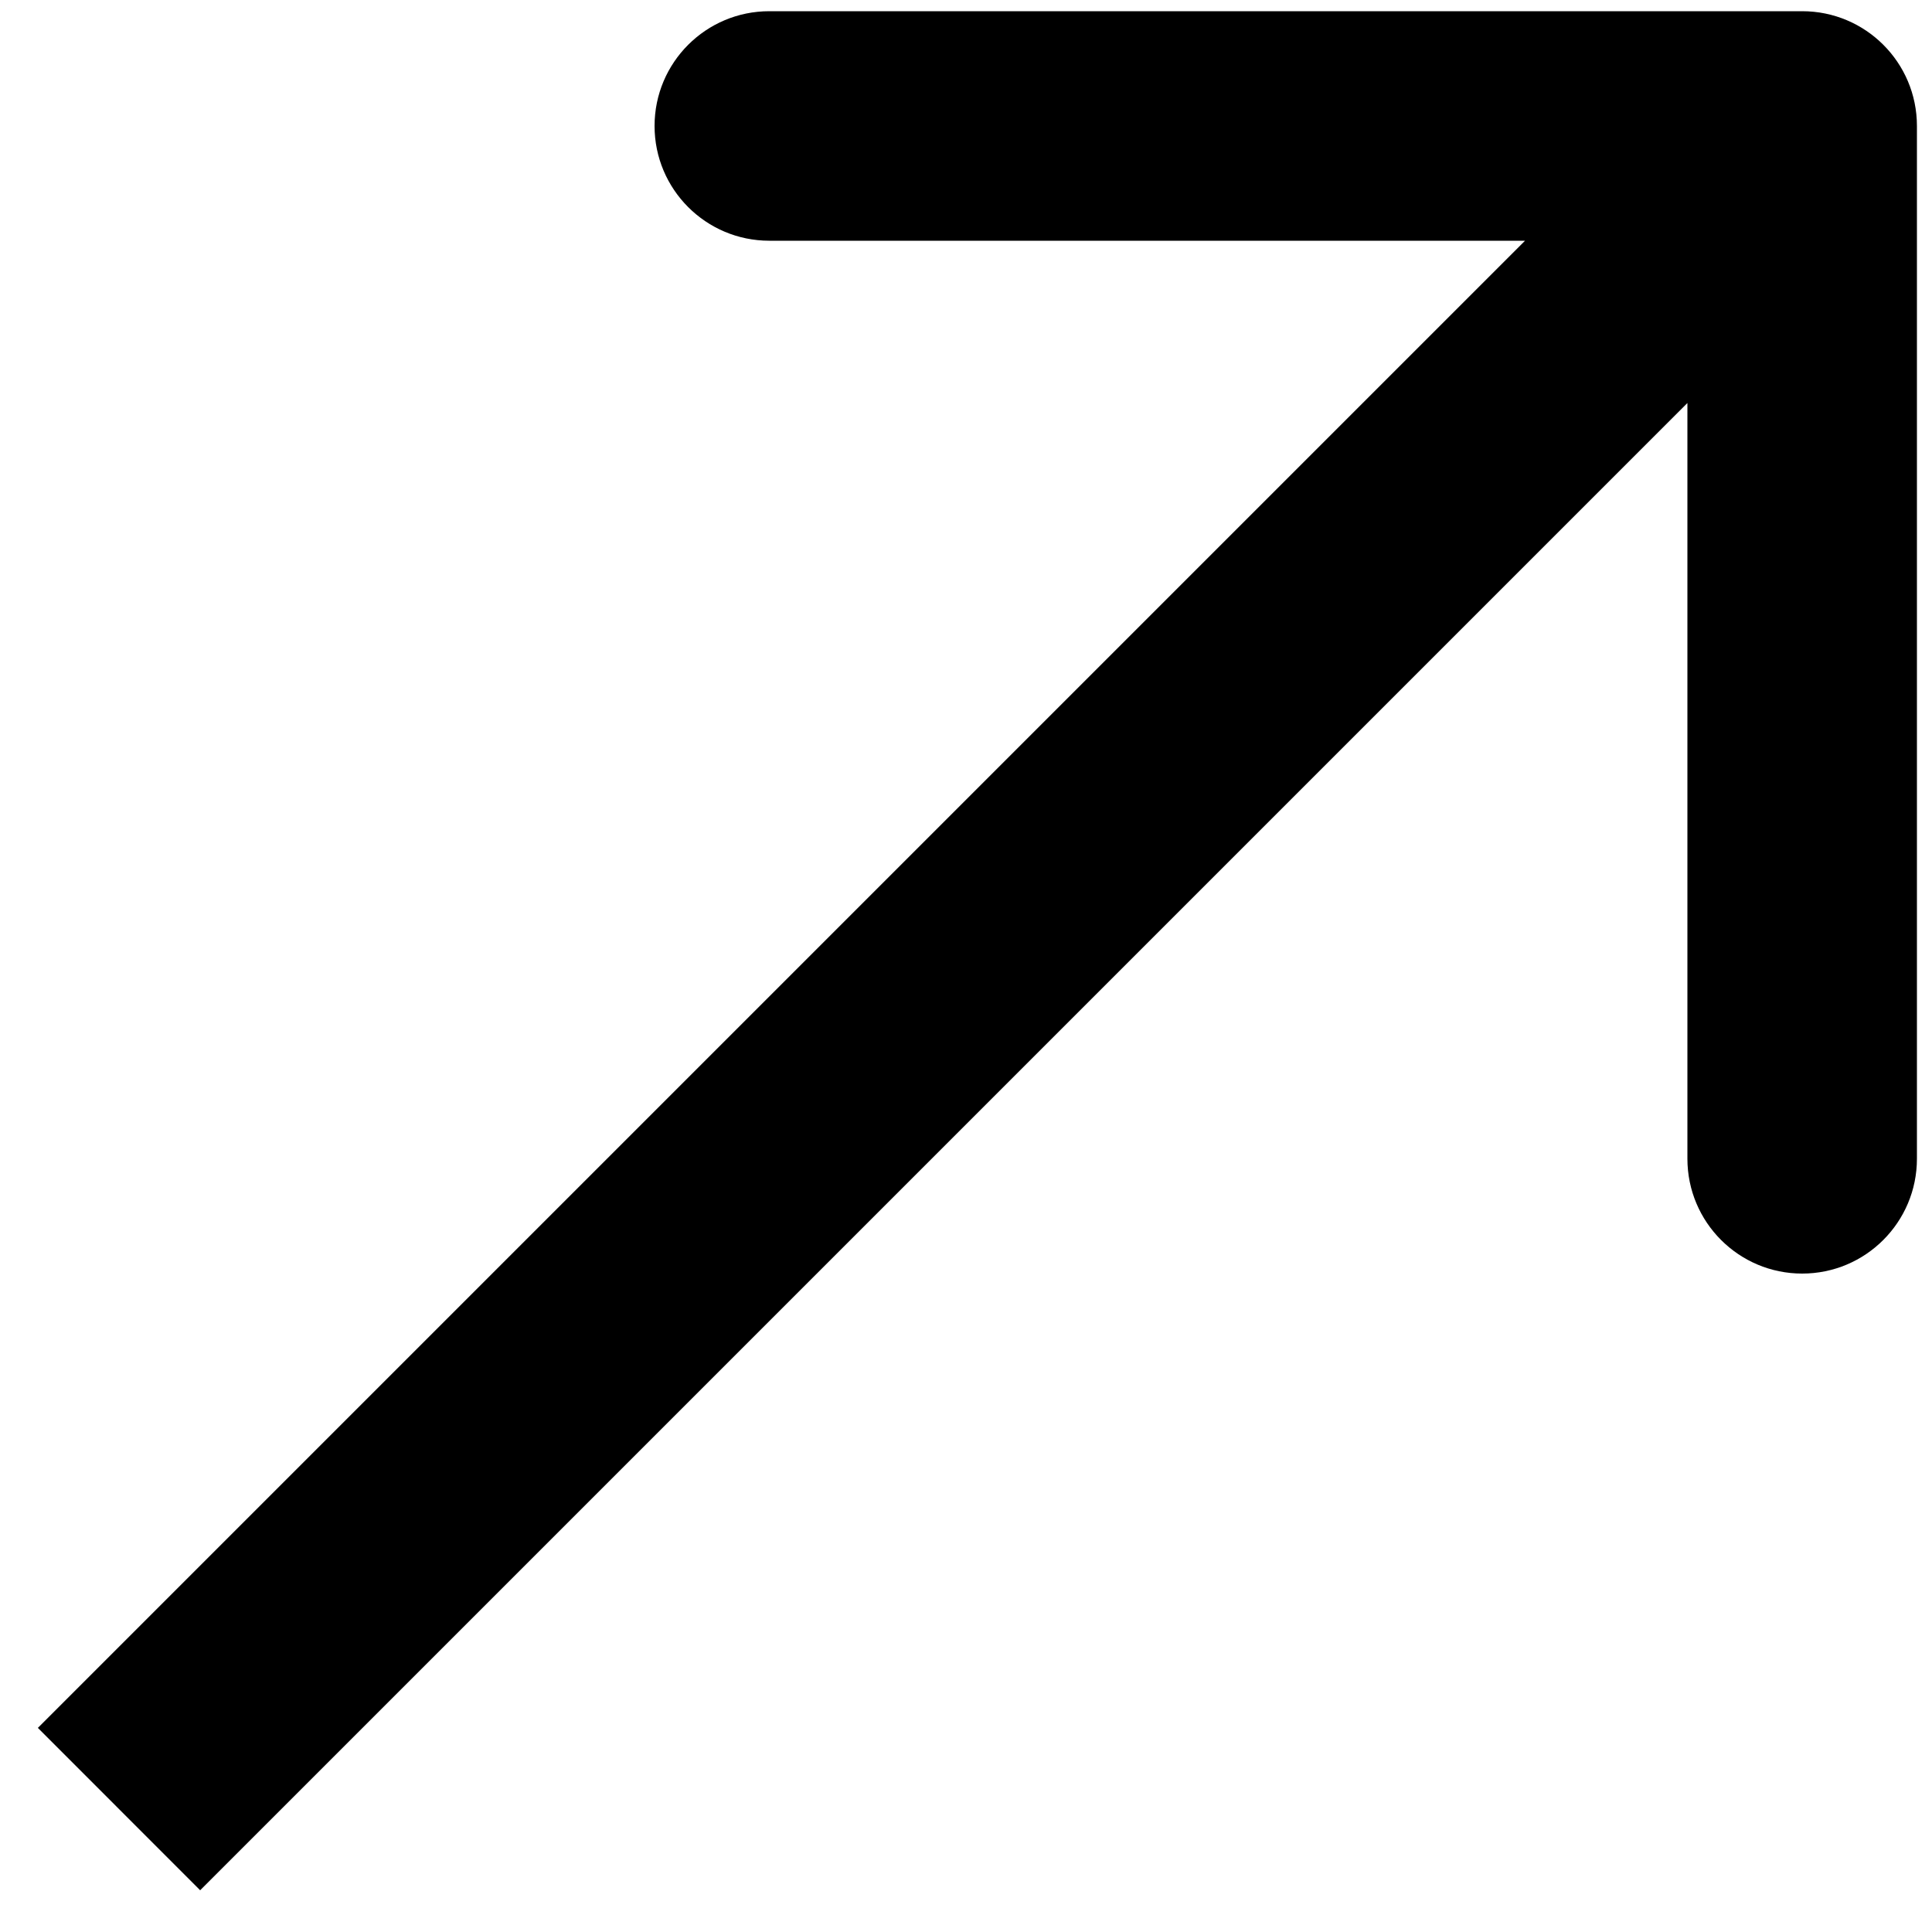 <svg width="20" height="20" viewBox="0 0 20 20" fill="none" xmlns="http://www.w3.org/2000/svg">
<path d="M19.844 1.304C19.844 0.647 19.312 0.116 18.656 0.116L7.964 0.116C7.308 0.116 6.776 0.647 6.776 1.304C6.776 1.96 7.308 2.492 7.964 2.492L17.468 2.492L17.468 11.995C17.468 12.652 18 13.184 18.656 13.184C19.312 13.184 19.844 12.652 19.844 11.995L19.844 1.304ZM2.072 19.568L19.496 2.144L17.816 0.463L0.392 17.887L2.072 19.568Z" fill="black"/>
</svg>
